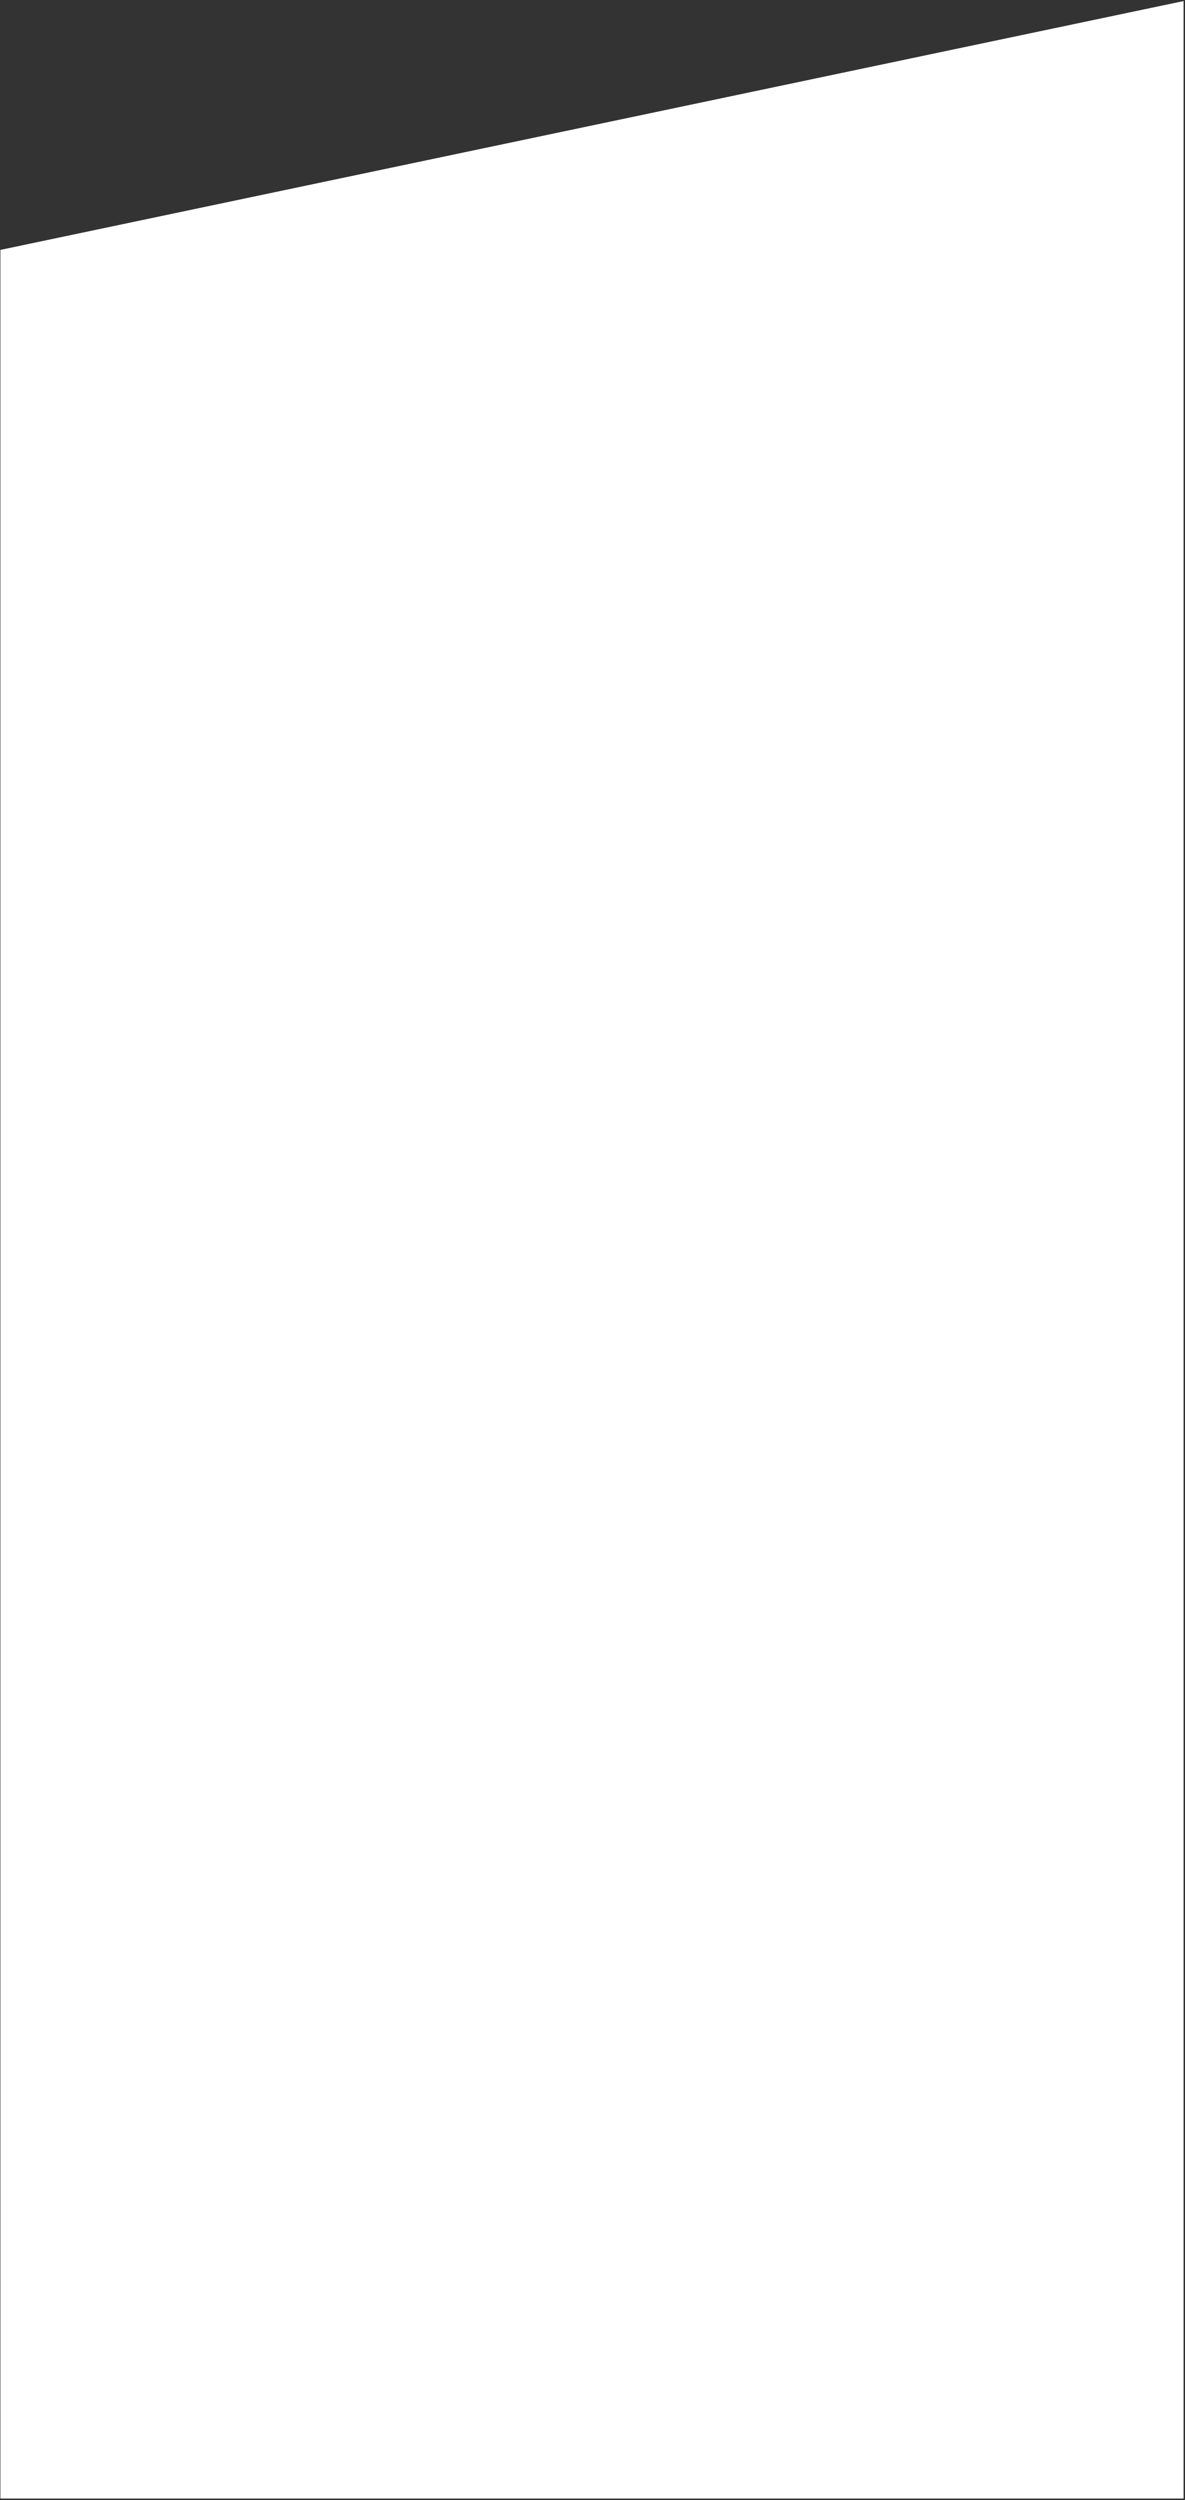 <?xml version="1.0" encoding="UTF-8"?> <svg xmlns="http://www.w3.org/2000/svg" width="592" height="1248" viewBox="0 0 592 1248" fill="none"><rect x="0" y="0" width="592" height="1248" fill="#333333" stroke="none"/> <path d="M0.211 124.74L591.284 0.527V1247.21H0.211V124.74Z" fill="white"></path> </svg> 